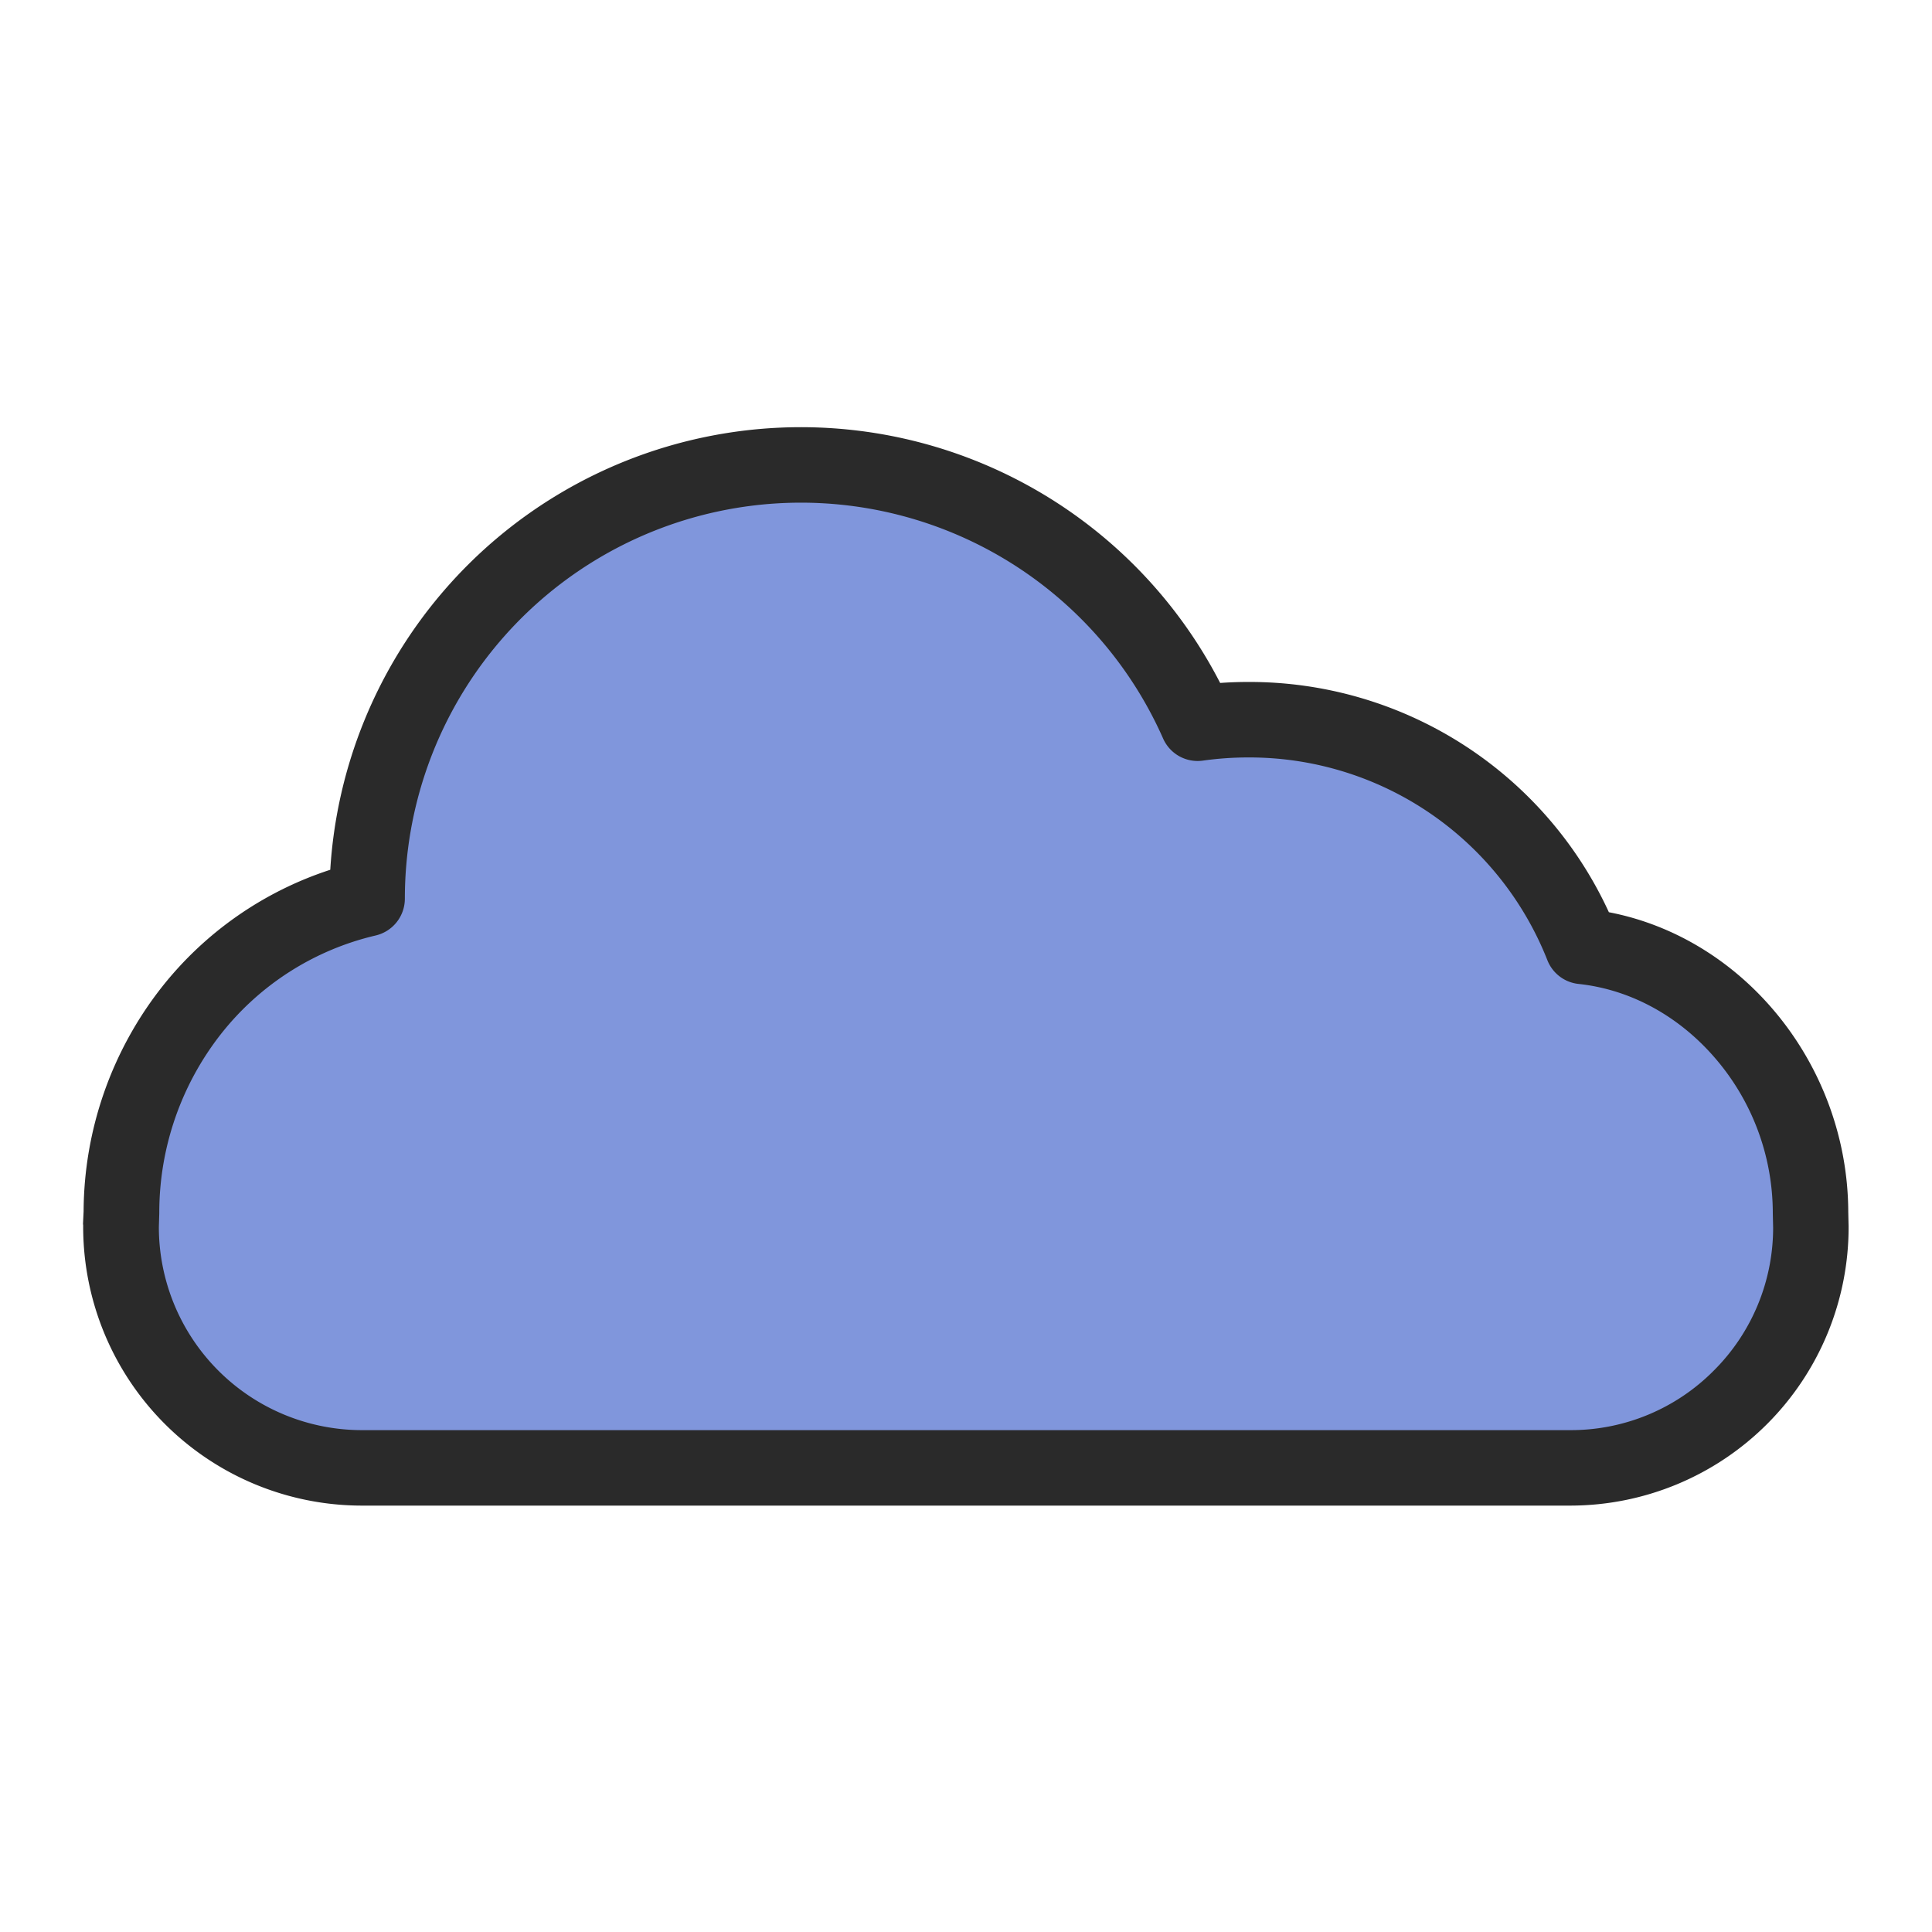<svg id="SvgjsSvg1056" width="288" height="288" xmlns="http://www.w3.org/2000/svg" version="1.1" xmlns:xlink="http://www.w3.org/1999/xlink" xmlns:svgjs="http://svgjs.com/svgjs"><defs id="SvgjsDefs1057"></defs><g id="SvgjsG1058"><svg xmlns="http://www.w3.org/2000/svg" data-name="Layer 1" viewBox="0 0 512 512" width="288" height="288"><g data-name="&amp;lt;Group&amp;gt;" fill="#000000" class="color000 svgShape"><path fill="#8096dc" d="M479.9,324.96a63.607,63.607,0,0,1-63.58,63.83H95.72A63.659,63.659,0,0,1,32.1,324.81a2.008,2.008,0,0,0,.01-.25l.1-3.36c.08-40.16,27.46-74.38,65.08-83.03v-.02a114.956,114.956,0,0,1,220.09-46.48,95.427,95.427,0,0,1,102,59.14c33.32,3.54,60.36,34.38,60.43,70.52l.08,3.42C479.89,324.82,479.9,324.89,479.9,324.96Z" data-name="&amp;lt;Group&amp;gt;" class="color00acea svgShape"></path><g data-name="&amp;lt;Group&amp;gt;" fill="#000000" class="color000 svgShape"><path fill="#2a2a2a" d="M489.81,321.2c-.128-38.826-27.525-72.561-63.44-79.452a104.793,104.793,0,0,0-95.66-61.019c-2.438,0-4.9.087-7.355.261A124.958,124.958,0,0,0,87.523,230.5a93.852,93.852,0,0,0-44.7,31.177,96.841,96.841,0,0,0-20.667,59.361L22,324.263v.021c0,.157.044.316.043.473A73.888,73.888,0,0,0,95.72,399h320.6a73.787,73.787,0,0,0,73.58-73.988c0-.2-.006-.417-.016-.614Zm-35.56,41.942A53.327,53.327,0,0,1,416.32,379H95.72A53.838,53.838,0,0,1,42.1,325.184c.007-.157.01-.32.011-.429l.1-3.245c0-.092,0-.191,0-.284a76.7,76.7,0,0,1,16.315-47.162,73.471,73.471,0,0,1,41.006-26.146,10.025,10.025,0,0,0,7.759-9.767,104.957,104.957,0,0,1,200.945-42.436,9.994,9.994,0,0,0,10.537,5.857,86.155,86.155,0,0,1,11.938-.841A84.926,84.926,0,0,1,410.087,254.5a10,10,0,0,0,8.236,6.252c13.656,1.45,26.5,8.42,36.17,19.624A62.953,62.953,0,0,1,469.81,321.35q0,.106,0,.213l.079,3.383c0,.09,0,.231.008.321A53.43,53.43,0,0,1,454.25,363.143Z" data-name="&amp;lt;Compound Path&amp;gt;" class="color083863 svgShape"></path></g></g></svg></g></svg>